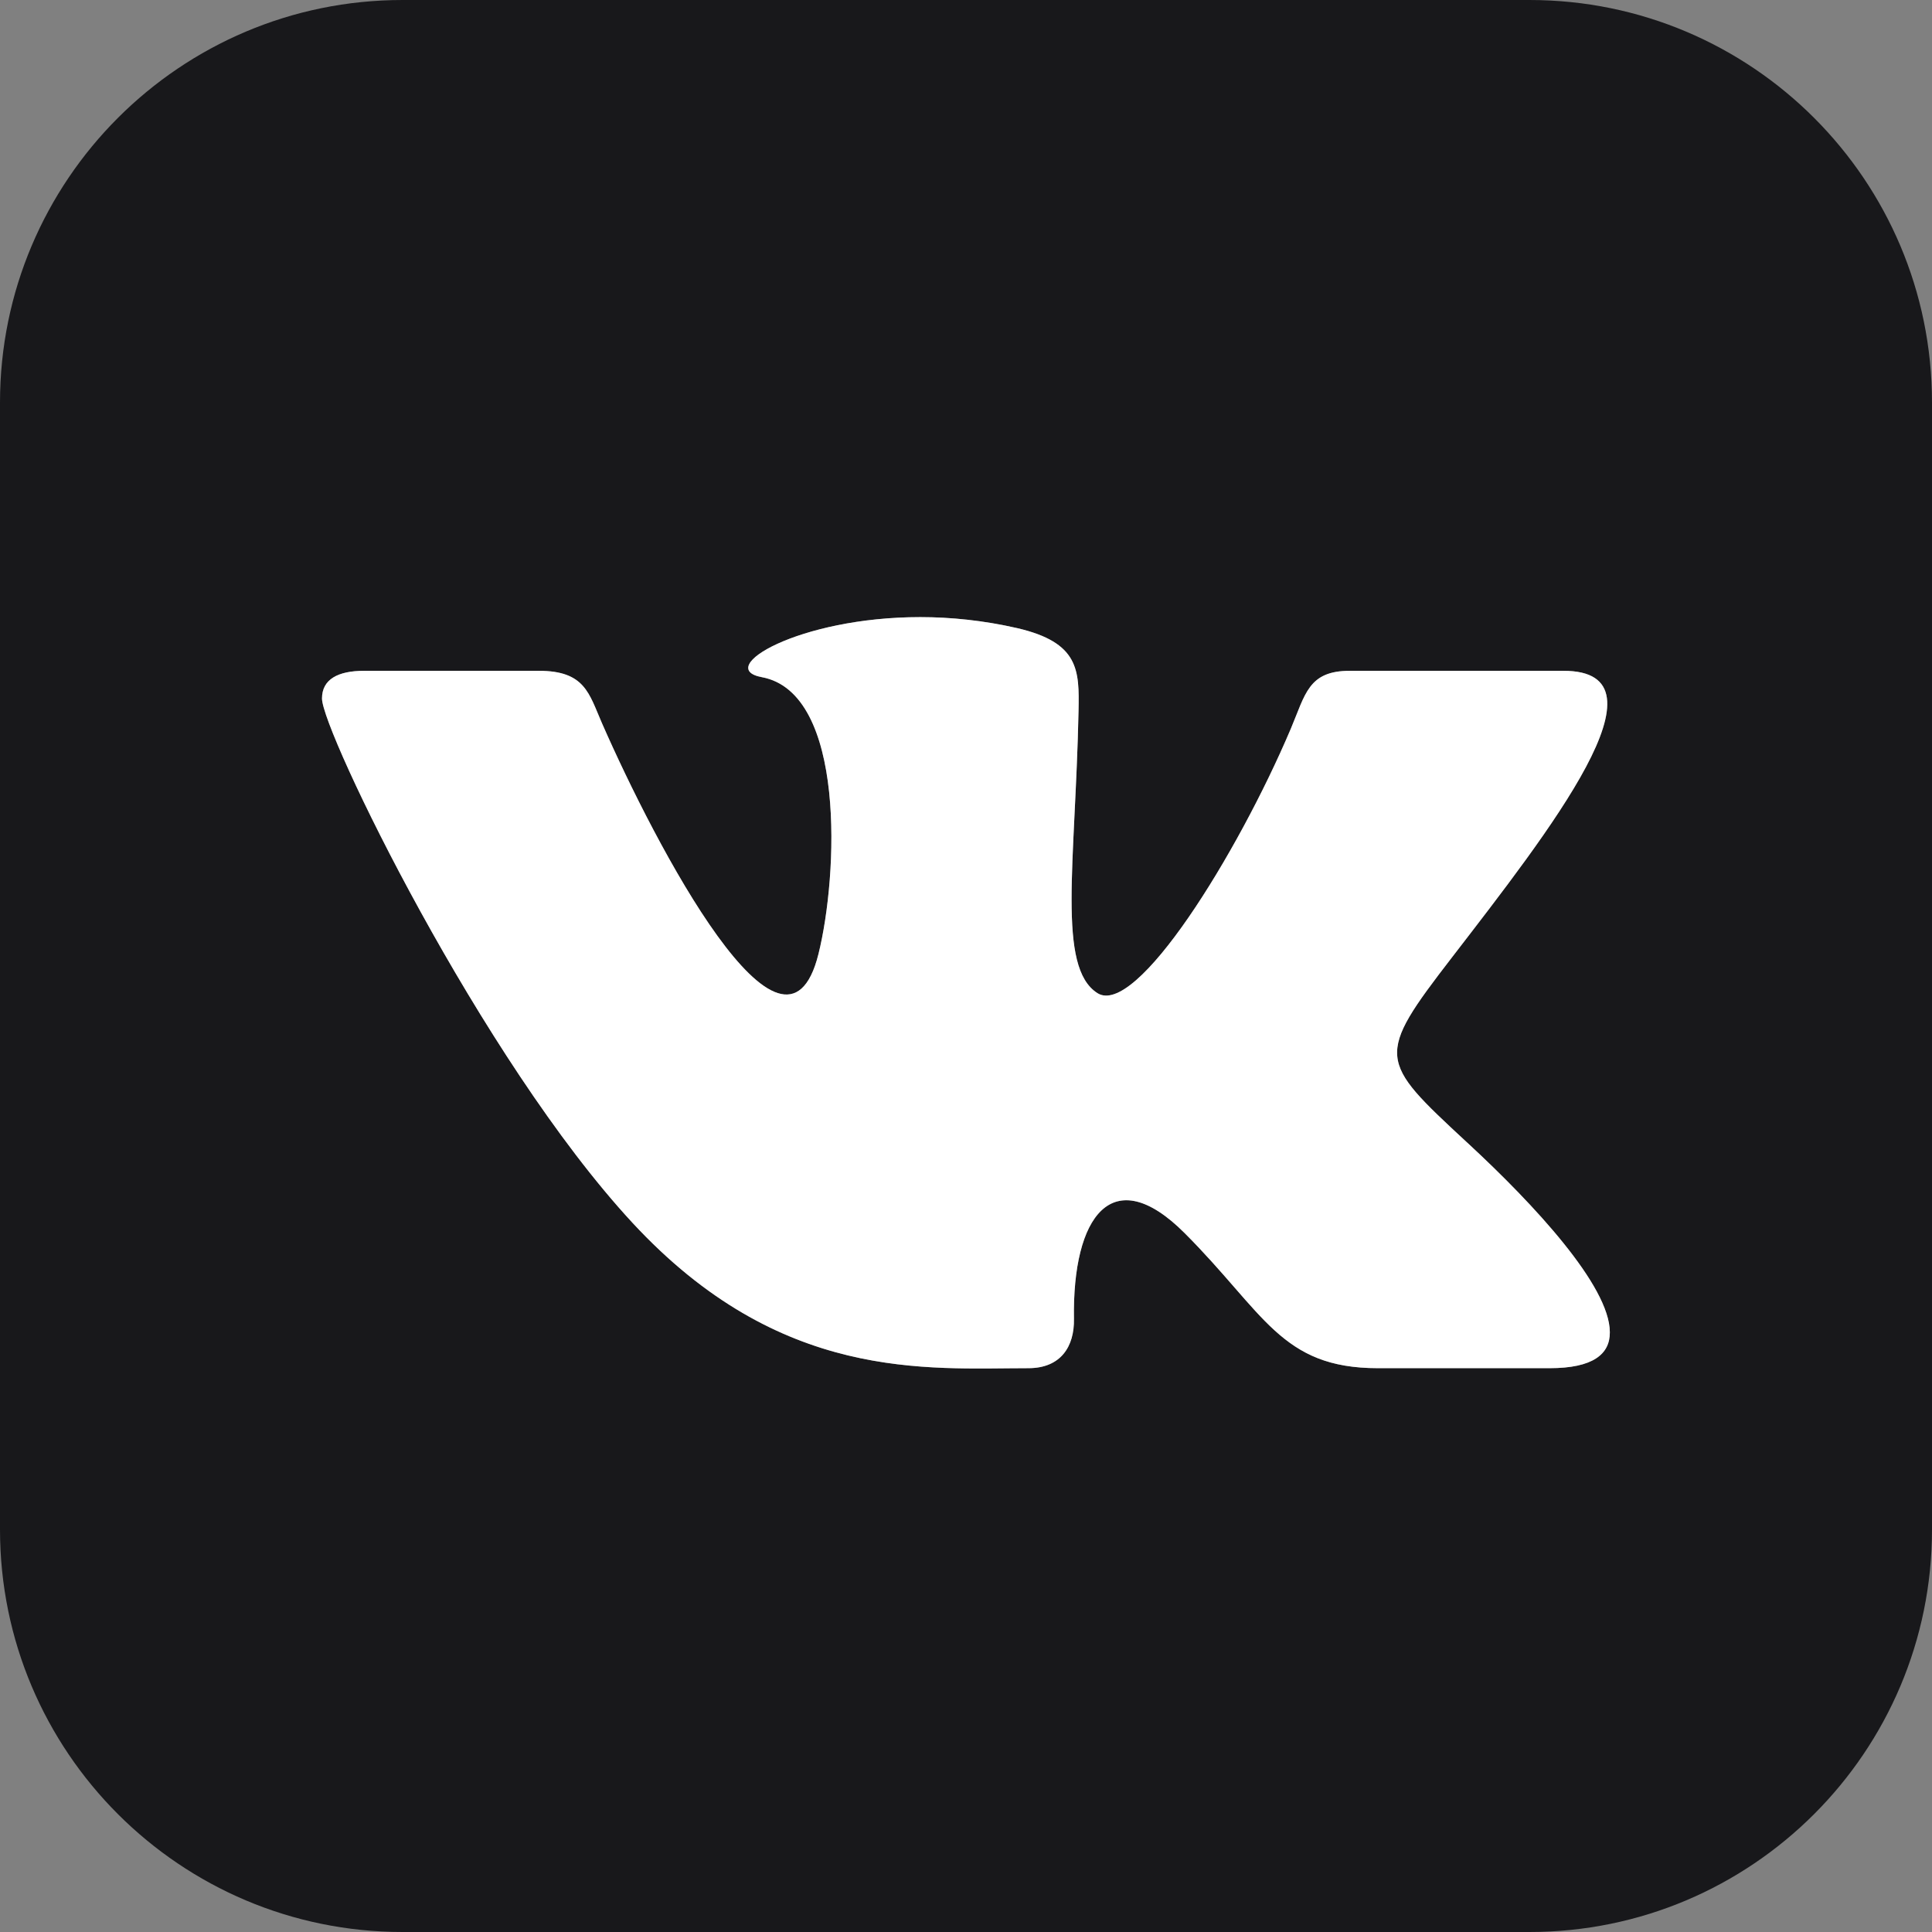 <svg width="24" height="24" viewBox="0 0 24 24" fill="none" xmlns="http://www.w3.org/2000/svg">
<rect x="0" y="0" width="24" height="24" fill="#808080" stroke="none"/>
<g clip-path="url(#clip0_47828_1998)">
<path d="M19 0H5C2.239 0 0 2.239 0 5V19C0 21.761 2.239 24 5 24H19C21.762 24 24 21.761 24 19V5C24 2.239 21.762 0 19 0ZM19.25 16.996H17.116C15.911 16.996 15.707 16.309 14.715 15.317C13.818 14.42 13.32 15.108 13.341 16.385C13.347 16.724 13.18 16.996 12.775 16.996C11.511 16.996 9.695 17.174 7.857 15.19C5.974 13.157 4 9.079 4 8.677C4 8.44 4.196 8.333 4.524 8.333H6.694C7.268 8.333 7.317 8.617 7.477 8.982C8.144 10.503 9.742 13.556 10.167 11.852C10.411 10.874 10.511 8.607 9.464 8.412C8.87 8.302 9.916 7.666 11.432 7.666C11.809 7.666 12.218 7.707 12.637 7.803C13.406 7.982 13.408 8.326 13.398 8.829C13.359 10.732 13.129 12.013 13.631 12.336C14.11 12.646 15.37 10.619 16.034 9.055C16.217 8.622 16.253 8.333 16.768 8.333H19.422C20.812 8.333 19.24 10.33 18.039 11.89C17.081 13.132 17.122 13.169 18.212 14.181C18.224 14.192 18.236 14.203 18.248 14.214C19.051 14.958 19.998 15.974 19.998 16.55C20 16.822 19.788 16.996 19.25 16.996Z" fill="#18181B"/>
<path d="M19.25 16.996H17.116C15.911 16.996 15.707 16.309 14.715 15.317C13.818 14.42 13.32 15.108 13.341 16.385C13.347 16.724 13.18 16.996 12.775 16.996C11.511 16.996 9.695 17.174 7.857 15.19C5.974 13.157 4 9.079 4 8.677C4 8.44 4.196 8.333 4.524 8.333H6.694C7.268 8.333 7.317 8.617 7.477 8.982C8.144 10.503 9.742 13.556 10.167 11.852C10.411 10.874 10.511 8.607 9.464 8.412C8.87 8.302 9.916 7.666 11.432 7.666C11.809 7.666 12.218 7.707 12.637 7.803C13.406 7.982 13.408 8.326 13.398 8.829C13.359 10.732 13.129 12.013 13.631 12.336C14.11 12.646 15.37 10.619 16.034 9.055C16.217 8.622 16.253 8.333 16.768 8.333H19.422C20.812 8.333 19.24 10.33 18.039 11.89C17.081 13.132 17.122 13.169 18.212 14.181L18.248 14.214C19.051 14.958 19.998 15.974 19.998 16.55C20 16.822 19.788 16.996 19.25 16.996Z" fill="white"/>
</g>
<defs>
<clipPath id="clip0_47828_1998">
<rect width="24" height="24" fill="white"/>
</clipPath>
</defs>
</svg>
